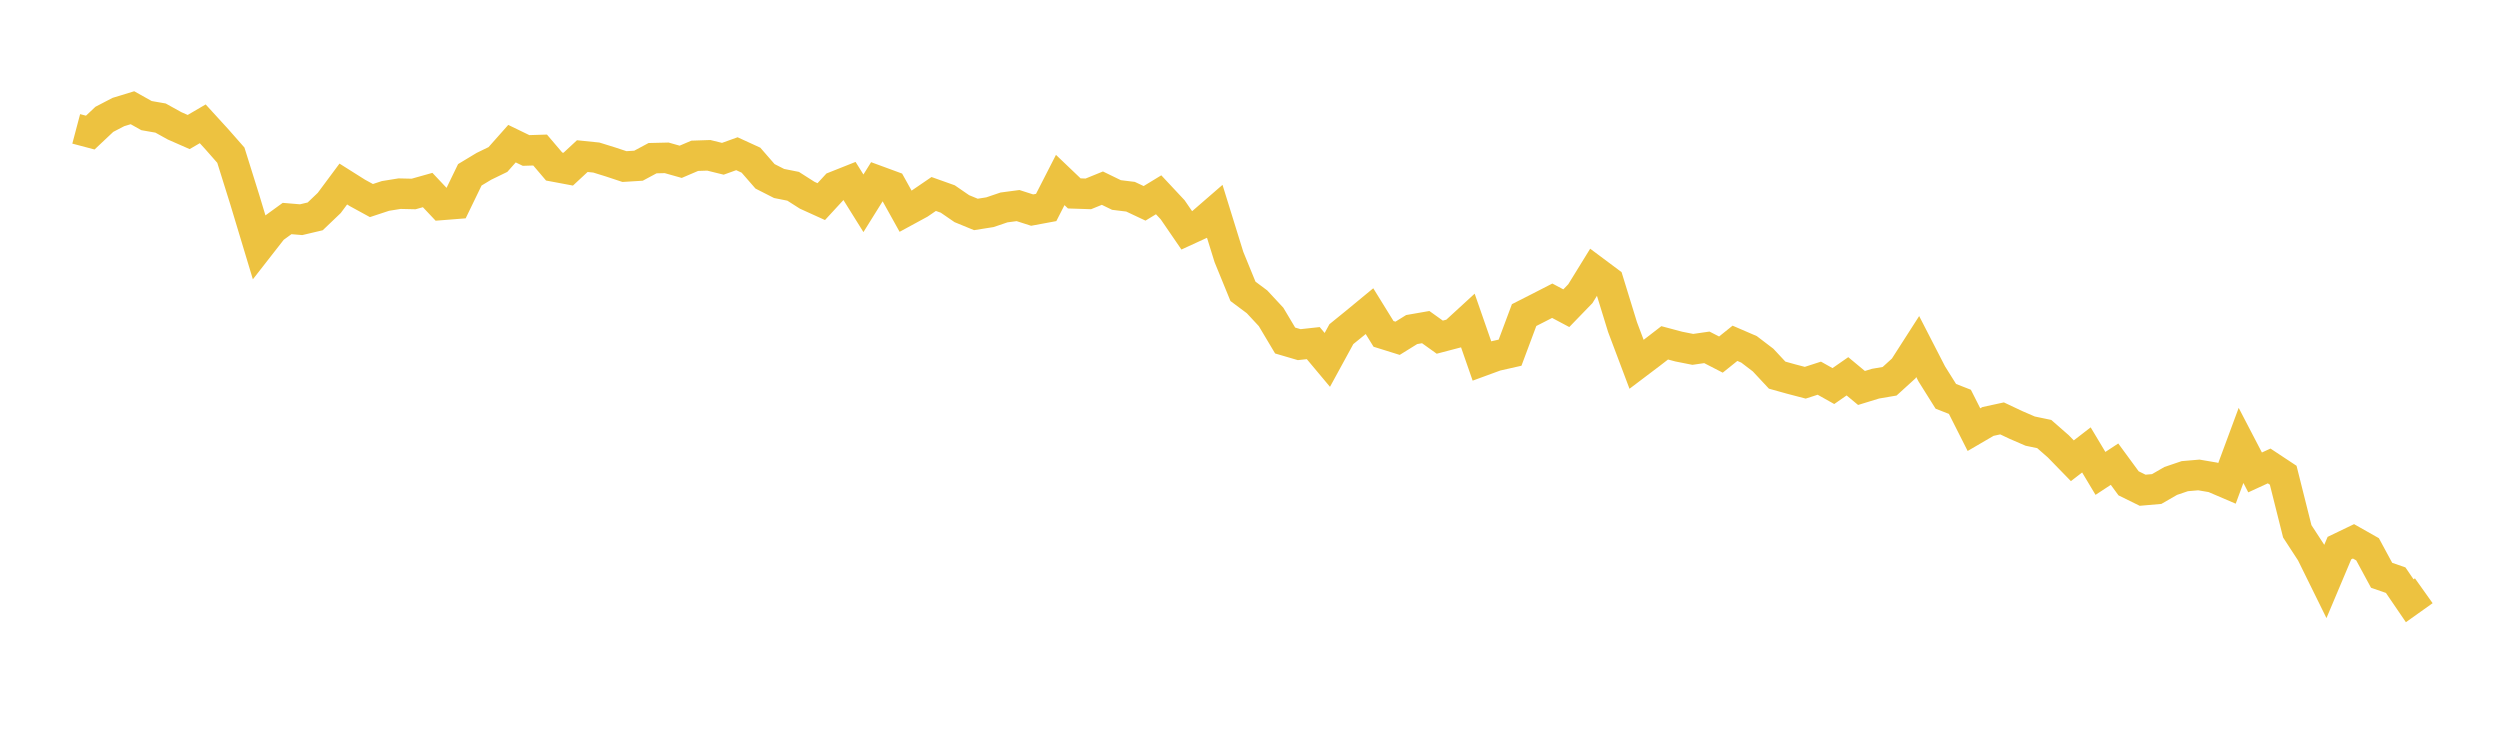 <svg width="164" height="48" xmlns="http://www.w3.org/2000/svg" xmlns:xlink="http://www.w3.org/1999/xlink"><path fill="none" stroke="rgb(237,194,64)" stroke-width="2" d="M5,8.454L5.922,8.698L6.844,7.829L7.766,7.349L8.689,7.067L9.611,7.584L10.533,7.745L11.455,8.256L12.377,8.661L13.299,8.122L14.222,9.132L15.144,10.18L16.066,13.127L16.988,16.185L17.91,15.004L18.832,14.335L19.754,14.412L20.677,14.194L21.599,13.313L22.521,12.072L23.443,12.653L24.365,13.157L25.287,12.853L26.21,12.704L27.132,12.725L28.054,12.466L28.976,13.444L29.898,13.371L30.82,11.468L31.743,10.911L32.665,10.463L33.587,9.424L34.509,9.871L35.431,9.842L36.353,10.925L37.275,11.098L38.198,10.241L39.12,10.335L40.042,10.621L40.964,10.927L41.886,10.87L42.808,10.376L43.731,10.354L44.653,10.614L45.575,10.22L46.497,10.189L47.419,10.416L48.341,10.084L49.263,10.507L50.186,11.567L51.108,12.036L52.03,12.22L52.952,12.808L53.874,13.226L54.796,12.226L55.719,11.859L56.641,13.336L57.563,11.858L58.485,12.197L59.407,13.856L60.329,13.355L61.251,12.725L62.174,13.054L63.096,13.688L64.018,14.067L64.94,13.921L65.862,13.608L66.784,13.486L67.707,13.782L68.629,13.611L69.551,11.808L70.473,12.688L71.395,12.718L72.317,12.343L73.24,12.792L74.162,12.905L75.084,13.339L76.006,12.778L76.928,13.764L77.85,15.109L78.772,14.685L79.695,13.885L80.617,16.857L81.539,19.112L82.461,19.8L83.383,20.791L84.305,22.338L85.228,22.609L86.15,22.508L87.072,23.609L87.994,21.92L88.916,21.172L89.838,20.411L90.76,21.903L91.683,22.191L92.605,21.619L93.527,21.458L94.449,22.118L95.371,21.876L96.293,21.03L97.216,23.682L98.138,23.344L99.06,23.136L99.982,20.669L100.904,20.201L101.826,19.728L102.749,20.218L103.671,19.266L104.593,17.77L105.515,18.458L106.437,21.453L107.359,23.899L108.281,23.202L109.204,22.49L110.126,22.736L111.048,22.919L111.97,22.786L112.892,23.26L113.814,22.52L114.737,22.918L115.659,23.621L116.581,24.609L117.503,24.866L118.425,25.107L119.347,24.809L120.269,25.326L121.192,24.685L122.114,25.451L123.036,25.168L123.958,25.011L124.88,24.173L125.802,22.735L126.725,24.529L127.647,25.999L128.569,26.36L129.491,28.185L130.413,27.647L131.335,27.447L132.257,27.882L133.18,28.281L134.102,28.473L135.024,29.279L135.946,30.226L136.868,29.514L137.79,31.055L138.713,30.449L139.635,31.706L140.557,32.16L141.479,32.08L142.401,31.549L143.323,31.236L144.246,31.157L145.168,31.314L146.09,31.709L147.012,29.219L147.934,30.991L148.856,30.566L149.778,31.176L150.701,34.854L151.623,36.27L152.545,38.141L153.467,35.955L154.389,35.511L155.311,36.033L156.234,37.739L157.156,38.058L158.078,39.41L159,38.754"></path></svg>